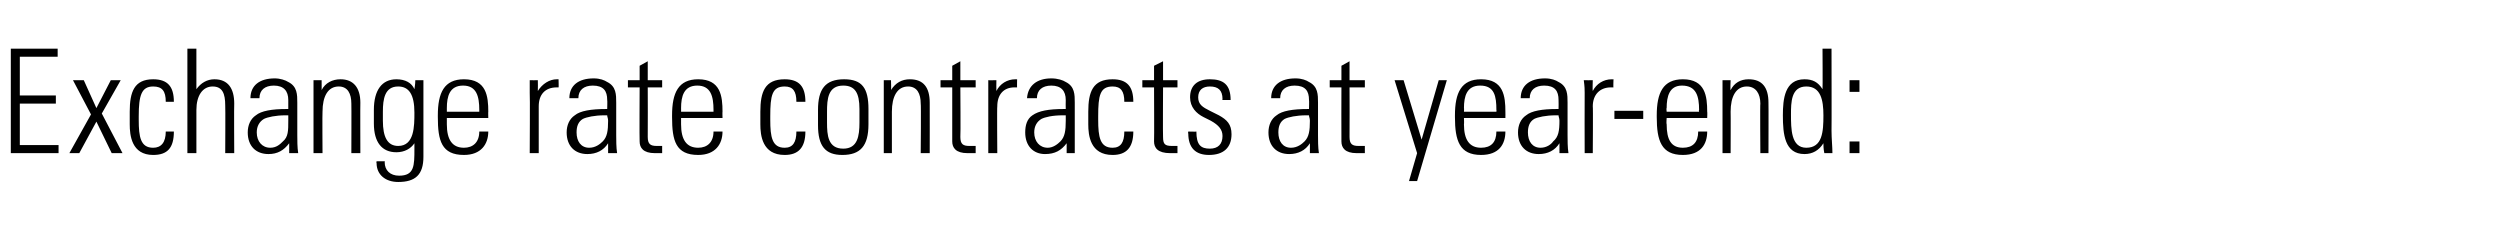 <?xml version="1.0" standalone="no"?><!DOCTYPE svg PUBLIC "-//W3C//DTD SVG 1.1//EN" "http://www.w3.org/Graphics/SVG/1.1/DTD/svg11.dtd"><svg xmlns="http://www.w3.org/2000/svg" version="1.1" width="277.5px" height="26.4px" viewBox="0 -1 277.5 26.4" style="top:-1px"><desc>Exchange rate contracts at year end:</desc><defs/><g id="Polygon213530"><path d="m6.4 4.4l0 .9l-4.2 0l0 4.3l4 0l0 .9l-4 0l0 4.6l4.3 0l0 .9l-5.3 0l0-11.6l5.2 0zm2.9 3.5l1.4 3.1l1.6-3.1l1.1 0l-2.1 3.7l2.3 4.4l-1.2 0l-1.7-3.5l-1.9 3.5l-1.1 0l2.4-4.3l-2-3.8l1.2 0zm10 2.4c0 0-.9 0-.9 0c0-1.2-.4-1.7-1.4-1.7c-1.3 0-1.6 1-1.6 3.3c0 0 0 .4 0 .4c0 1.9.2 3.1 1.6 3.1c.9 0 1.4-.6 1.4-1.8c0 0 .9 0 .9 0c0 1.8-.7 2.6-2.3 2.6c-2.4 0-2.6-2.2-2.6-3.4c0 0 0-1.4 0-1.4c0-2.2.5-3.6 2.6-3.6c1.6 0 2.3.8 2.3 2.5zm1.5-5.9l1 0c0 0 0 4.51 0 4.5c.5-.7 1.2-1.1 2-1.1c1.5 0 2.2 1 2.2 2.7c-.03 0 0 5.5 0 5.5l-1 0c0 0 .03-5.28 0-5.3c0-1.3-.3-2.1-1.4-2.1c-1.1 0-1.8 1-1.8 2.6c0 .03 0 4.8 0 4.8l-1 0l0-11.6zm11.2 3.7c1 .5 1 1.4 1 2.3c0 0 0 3.6 0 3.6c0 .5 0 1.4.1 2c0 0-1 0-1 0c0-.3 0-.9 0-1.1c-.6.8-1.3 1.2-2.3 1.2c-1.4 0-2.3-.9-2.3-2.4c0-.8.3-1.5.9-1.9c.6-.5 1.8-.7 3.4-.7c.04-.01.2 0 .2 0c0 0 .01-1 0-1c0-1-.5-1.6-1.6-1.6c-1 0-1.6.5-1.6 1.4c0 0-1 0-1 0c0-1.4 1-2.2 2.7-2.2c.6 0 1.2.2 1.5.4zm-2 7.3c.7 0 1.1-.4 1.4-.7c.6-.5.6-1.2.6-2.3c0-.3 0-.4 0-.6c-.1 0-.2 0-.3 0c-1.1 0-2 .2-2.4.4c-.5.3-.8.8-.8 1.5c0 1 .6 1.7 1.5 1.7zm10-5c-.02-.02 0 5.6 0 5.6l-1 0c0 0 .02-5.54 0-5.5c0-1.1-.4-1.9-1.4-1.9c-1.2 0-1.8 1.1-1.8 2.8c-.03-.01 0 4.6 0 4.6l-1 0l0-8.1l.9 0c0 0 .01 1.14 0 1.1c.4-.8 1.2-1.2 2.1-1.2c1.4 0 2.2.9 2.2 2.6zm6-1.5c0-.1.1-.5.1-1c0 0 .9 0 .9 0c0 1 0 1.4 0 1.7c0 0 0 6.8 0 6.8c0 2-.9 2.8-2.8 2.8c-1.4 0-2.4-.8-2.4-2.1c-.04 0 0-.2 0-.2l.9 0c0 0 .04.11 0 .1c0 .9.6 1.5 1.6 1.5c1.7 0 1.7-1.1 1.7-3c0 0 0-.2 0-.2c0-.1 0-.3 0-.4c-.4.6-1.1 1-2 1c-1.6 0-2.5-1.1-2.5-3.2c0 0 0-1.5 0-1.5c0-2.2.9-3.4 2.5-3.4c1 0 1.7.4 2 1.1zm-1.8-.3c-1.5 0-1.7 1.4-1.7 2.8c0 0 0 1 0 1c0 1.8.5 2.8 1.7 2.8c1.8 0 1.8-2.2 1.8-3.7c0-2-.6-2.9-1.8-2.9zm10 2.8c-.02-.01 0 .7 0 .7l-4.6 0c0 0 0 .65 0 .7c0 1.7.6 2.6 1.9 2.6c1 0 1.7-.6 1.7-1.8c0 0 1 0 1 0c0 1.4-.8 2.6-2.7 2.6c-2.5 0-2.9-1.6-2.9-4.2c0 0 0-.2 0-.2c0-2.5.7-4 2.9-4c2.5 0 2.7 1.9 2.7 3.6zm-1 0c0 0 0-.18 0-.2c0-1.5-.3-2.7-1.8-2.7c-1.5 0-1.8 1.2-1.8 2.5c0-.02 0 .4 0 .4l3.6 0zm8.8-3.6c0 0 .03.94 0 .9c-.1 0-.2 0-.2 0c-1.3 0-2 .8-2 2.1c0-.02 0 5.2 0 5.2l-1 0c0 0 .04-6.66 0-6.7c0-.3 0-.7 0-1.4c.01.02.9 0 .9 0c0 0 .02 1.19 0 1.2c.5-.8 1.3-1.3 2.1-1.3c.04.01.2 0 .2 0zm5.4.3c1 .5 1 1.4 1 2.3c0 0 0 3.6 0 3.6c0 .5 0 1.4.1 2c0 0-1 0-1 0c0-.3 0-.9 0-1.1c-.5.8-1.3 1.2-2.3 1.2c-1.4 0-2.3-.9-2.3-2.4c0-.8.3-1.5.9-1.9c.6-.5 1.8-.7 3.5-.7c-.05-.01.1 0 .1 0c0 0 .03-1 0-1c0-1-.4-1.6-1.6-1.6c-1 0-1.6.5-1.6 1.4c0 0-1 0-1 0c0-1.4 1-2.2 2.7-2.2c.7 0 1.2.2 1.5.4zm-2 7.3c.7 0 1.2-.4 1.5-.7c.5-.5.6-1.2.6-2.3c0-.3-.1-.4-.1-.6c-.1 0-.2 0-.3 0c-1.1 0-2 .2-2.4.4c-.5.3-.7.8-.7 1.5c0 1 .5 1.7 1.4 1.7zm6.5-7.5l1.6 0l0 .8l-1.6 0c0 0 .02 5.48 0 5.5c0 .8.3 1 1 1c.1 0 .4 0 .6 0c0 0 0 .8 0 .8c-.2 0-.4 0-.8 0c-1.3 0-1.7-.6-1.7-1.3c-.03-.04 0-6 0-6l-1.3 0l0-.8l1.3 0l0-1.6l.9-.5l0 2.1zm8.3 3.5c-.02-.01 0 .7 0 .7l-4.6 0c0 0 .01.65 0 .7c0 1.7.6 2.6 1.9 2.6c1 0 1.7-.6 1.7-1.8c0 0 1 0 1 0c0 1.4-.8 2.6-2.7 2.6c-2.5 0-2.9-1.6-2.9-4.2c0 0 0-.2 0-.2c0-2.5.7-4 2.9-4c2.5 0 2.7 1.9 2.7 3.6zm-1 0c0 0 .01-.18 0-.2c0-1.5-.3-2.7-1.8-2.7c-1.5 0-1.8 1.2-1.8 2.5c.01-.02 0 .4 0 .4l3.6 0zm10.2-1.1c0 0-1 0-1 0c0-1.2-.4-1.7-1.3-1.7c-1.4 0-1.6 1-1.6 3.3c0 0 0 .4 0 .4c0 1.9.2 3.1 1.6 3.1c.9 0 1.3-.6 1.3-1.8c0 0 1 0 1 0c0 1.8-.8 2.6-2.3 2.6c-2.5 0-2.7-2.2-2.7-3.4c0 0 0-1.4 0-1.4c0-2.2.5-3.6 2.7-3.6c1.6 0 2.3.8 2.3 2.5zm7 .8c0 0 0 1.7 0 1.7c0 2.4-.9 3.4-2.9 3.4c-1.9 0-2.7-1-2.7-3.3c0 0 0-1.7 0-1.7c0-2.3.8-3.4 2.9-3.4c2 0 2.7 1 2.7 3.3zm-1 0c0-1.8-.5-2.6-1.8-2.6c-1.7 0-1.8 1.5-1.8 2.9c0 0 0 1.2 0 1.2c0 1.4.1 2.9 1.8 2.9c1.6 0 1.8-1.4 1.8-2.9c0 0 0-1.5 0-1.5zm7.8-.7c.01-.02 0 5.6 0 5.6l-1 0c0 0 .05-5.54 0-5.5c0-1.1-.4-1.9-1.4-1.9c-1.2 0-1.8 1.1-1.8 2.8c0-.01 0 4.6 0 4.6l-.9 0l0-8.1l.8 0c0 0 .04 1.14 0 1.1c.5-.8 1.2-1.2 2.1-1.2c1.5 0 2.2.9 2.2 2.6zm3.4-2.5l1.7 0l0 .8l-1.7 0c0 0 .04 5.48 0 5.5c0 .8.3 1 1 1c.2 0 .4 0 .7 0c0 0 0 .8 0 .8c-.2 0-.5 0-.9 0c-1.3 0-1.7-.6-1.7-1.3c0-.04 0-6 0-6l-1.3 0l0-.8l1.3 0l0-1.6l.9-.5l0 2.1zm6.3-.1c0 0-.02.94 0 .9c-.2 0-.2 0-.3 0c-1.2 0-1.9.8-1.9 2.1c-.04-.02 0 5.2 0 5.2l-1 0c0 0 0-6.66 0-6.7c0-.3 0-.7 0-1.4c-.03.02.9 0 .9 0c0 0-.02 1.19 0 1.2c.4-.8 1.2-1.3 2.1-1.3c-.01.01.2 0 .2 0zm5.4.3c1 .5 1 1.4 1 2.3c0 0 0 3.6 0 3.6c0 .5 0 1.4 0 2c0 0-.9 0-.9 0c0-.3 0-.9 0-1.1c-.6.8-1.3 1.2-2.4 1.2c-1.3 0-2.2-.9-2.2-2.4c0-.8.2-1.5.8-1.9c.7-.5 1.8-.7 3.5-.7c.01-.01.2 0 .2 0c0 0-.02-1 0-1c0-1-.5-1.6-1.6-1.6c-1 0-1.6.5-1.6 1.4c0 0-1.1 0-1.1 0c.1-1.4 1.1-2.2 2.7-2.2c.7 0 1.3.2 1.6.4zm-2 7.3c.6 0 1.1-.4 1.4-.7c.5-.5.6-1.2.6-2.3c0-.3 0-.4 0-.6c-.1 0-.3 0-.3 0c-1.2 0-2 .2-2.4.4c-.5.3-.8.8-.8 1.5c0 1 .6 1.7 1.5 1.7zm9.5-5.1c0 0-1 0-1 0c0-1.2-.4-1.7-1.3-1.7c-1.4 0-1.6 1-1.6 3.3c0 0 0 .4 0 .4c0 1.9.2 3.1 1.6 3.1c.9 0 1.3-.6 1.3-1.8c0 0 1 0 1 0c0 1.8-.8 2.6-2.3 2.6c-2.5 0-2.7-2.2-2.7-3.4c0 0 0-1.4 0-1.4c0-2.2.5-3.6 2.7-3.6c1.6 0 2.3.8 2.3 2.5zm3.3-2.4l1.6 0l0 .8l-1.6 0c0 0-.03 5.48 0 5.5c0 .8.2 1 1 1c.1 0 .3 0 .6 0c0 0 0 .8 0 .8c-.2 0-.4 0-.8 0c-1.4 0-1.8-.6-1.8-1.3c.03-.04 0-6 0-6l-1.3 0l0-.8l1.3 0l0-1.6l1-.5l0 2.1zm7.5 2.2c0 0 0 0 0 0l-.9 0c0 0-.04-.07 0-.1c0-1-.5-1.4-1.4-1.4c-.8 0-1.3.4-1.3 1.2c0 .8.5 1.1 1.3 1.5c0 0 1 .5 1 .5c.9.5 1.4 1 1.4 2.1c0 1.5-.9 2.3-2.5 2.3c-1.5 0-2.3-.8-2.3-2.4c-.05.04 0-.2 0-.2c0 0 .93.03.9 0c0 1.5.5 1.9 1.5 1.9c.9 0 1.4-.5 1.4-1.4c0-.7-.4-1.2-1.3-1.7c0 0-.8-.4-.8-.4c-.8-.4-1.5-1.1-1.5-2.2c0-1.3.8-2 2.2-2c1.5 0 2.3.6 2.3 2.3zm8.7-2c1 .5 1 1.4 1 2.3c0 0 0 3.6 0 3.6c0 .5 0 1.4.1 2c0 0-1 0-1 0c0-.3 0-.9 0-1.1c-.5.8-1.3 1.2-2.3 1.2c-1.4 0-2.3-.9-2.3-2.4c0-.8.3-1.5.9-1.9c.6-.5 1.8-.7 3.5-.7c-.04-.01.1 0 .1 0c0 0 .03-1 0-1c0-1-.4-1.6-1.6-1.6c-1 0-1.6.5-1.6 1.4c0 0-1 0-1 0c0-1.4 1-2.2 2.7-2.2c.7 0 1.2.2 1.5.4zm-2 7.3c.7 0 1.2-.4 1.5-.7c.5-.5.6-1.2.6-2.3c0-.3-.1-.4-.1-.6c-.1 0-.2 0-.3 0c-1.1 0-2 .2-2.4.4c-.5.3-.7.8-.7 1.5c0 1 .5 1.7 1.4 1.7zm6.5-7.5l1.7 0l0 .8l-1.7 0c0 0 .02 5.48 0 5.5c0 .8.3 1 1 1c.1 0 .4 0 .7 0c0 0 0 .8 0 .8c-.3 0-.5 0-.9 0c-1.3 0-1.7-.6-1.7-1.3c-.02-.04 0-6 0-6l-1.3 0l0-.8l1.3 0l0-1.6l.9-.5l0 2.1zm6 0l2 6.6l1.9-6.6l.9 0l-3.3 11.2l-.9 0l.9-3.1l-2.5-8.1l1 0zm11.3 3.5c.01-.01 0 .7 0 .7l-4.6 0c0 0 .03.65 0 .7c0 1.7.6 2.6 1.9 2.6c1.1 0 1.7-.6 1.7-1.8c0 0 1 0 1 0c0 1.4-.7 2.6-2.7 2.6c-2.4 0-2.9-1.6-2.9-4.2c0 0 0-.2 0-.2c0-2.5.7-4 2.9-4c2.5 0 2.7 1.9 2.7 3.6zm-1 0c0 0 .03-.18 0-.2c0-1.5-.2-2.7-1.8-2.7c-1.5 0-1.8 1.2-1.8 2.5c.03-.02 0 .4 0 .4l3.6 0zm6.9-3.3c1 .5 1 1.4 1 2.3c0 0 0 3.6 0 3.6c0 .5 0 1.4.1 2c0 0-1 0-1 0c0-.3 0-.9 0-1.1c-.5.8-1.3 1.2-2.3 1.2c-1.4 0-2.3-.9-2.3-2.4c0-.8.3-1.5.9-1.9c.6-.5 1.8-.7 3.4-.7c.05-.01.2 0 .2 0c0 0 .02-1 0-1c0-1-.4-1.6-1.6-1.6c-1 0-1.6.5-1.6 1.4c0 0-1 0-1 0c0-1.4 1-2.2 2.7-2.2c.7 0 1.2.2 1.5.4zm-2 7.3c.7 0 1.2-.4 1.4-.7c.6-.5.7-1.2.7-2.3c0-.3-.1-.4-.1-.6c-.1 0-.2 0-.3 0c-1.1 0-2 .2-2.4.4c-.5.3-.7.8-.7 1.5c0 1 .5 1.7 1.4 1.7zm8.1-7.6c0 0-.04.94 0 .9c-.2 0-.3 0-.3 0c-1.2 0-2 .8-2 2.1c.04-.02 0 5.2 0 5.2l-.9 0c0 0-.02-6.66 0-6.7c0-.3 0-.7-.1-1.4c.04.02 1 0 1 0c0 0-.04 1.19 0 1.2c.4-.8 1.2-1.3 2.1-1.3c-.03.01.2 0 .2 0zm3.3 3.5l0 .9l-3.2 0l0-.9l3.2 0zm7.1.1c.03-.01 0 .7 0 .7l-4.5 0c0 0-.05.65 0 .7c0 1.7.5 2.6 1.8 2.6c1.1 0 1.7-.6 1.7-1.8c0 0 1 0 1 0c0 1.4-.7 2.6-2.7 2.6c-2.4 0-2.9-1.6-2.9-4.2c0 0 0-.2 0-.2c0-2.5.7-4 2.9-4c2.5 0 2.7 1.9 2.7 3.6zm-.9 0c0 0-.05-.18 0-.2c0-1.5-.3-2.7-1.9-2.7c-1.4 0-1.7 1.2-1.7 2.5c-.05-.02 0 .4 0 .4l3.6 0zm7.7-1c.02-.02 0 5.6 0 5.6l-.9 0c0 0-.04-5.54 0-5.5c0-1.1-.5-1.9-1.5-1.9c-1.2 0-1.8 1.1-1.8 2.8c.02-.01 0 4.6 0 4.6l-.9 0l0-8.1l.9 0c0 0-.05 1.14 0 1.1c.4-.8 1.1-1.2 2-1.2c1.5 0 2.2.9 2.2 2.6zm6-6l1 0c0 0 .02 9.12 0 9.1c0 .9.1 1.8.1 2.5c0 0-.9 0-.9 0c-.1-.5-.1-.9-.1-1.1c-.5.8-1.2 1.2-2.1 1.2c-2.2 0-2.4-2.2-2.4-4.3c0-1.8.2-4 2.4-4c.9 0 1.5.3 2 1.1c.03-.04 0-4.5 0-4.5zm-1.8 11c1.8 0 1.9-1.8 1.9-3.6c0-1.7-.3-3.2-1.9-3.2c-1.7 0-1.7 1.8-1.7 3.1c0 1.6 0 3.7 1.7 3.7zm5.9-7.5l0 1.3l-1.1 0l0-1.3l1.1 0zm0 6.8l0 1.3l-1.1 0l0-1.3l1.1 0z" stroke="none" fill="#000"/></g></svg>